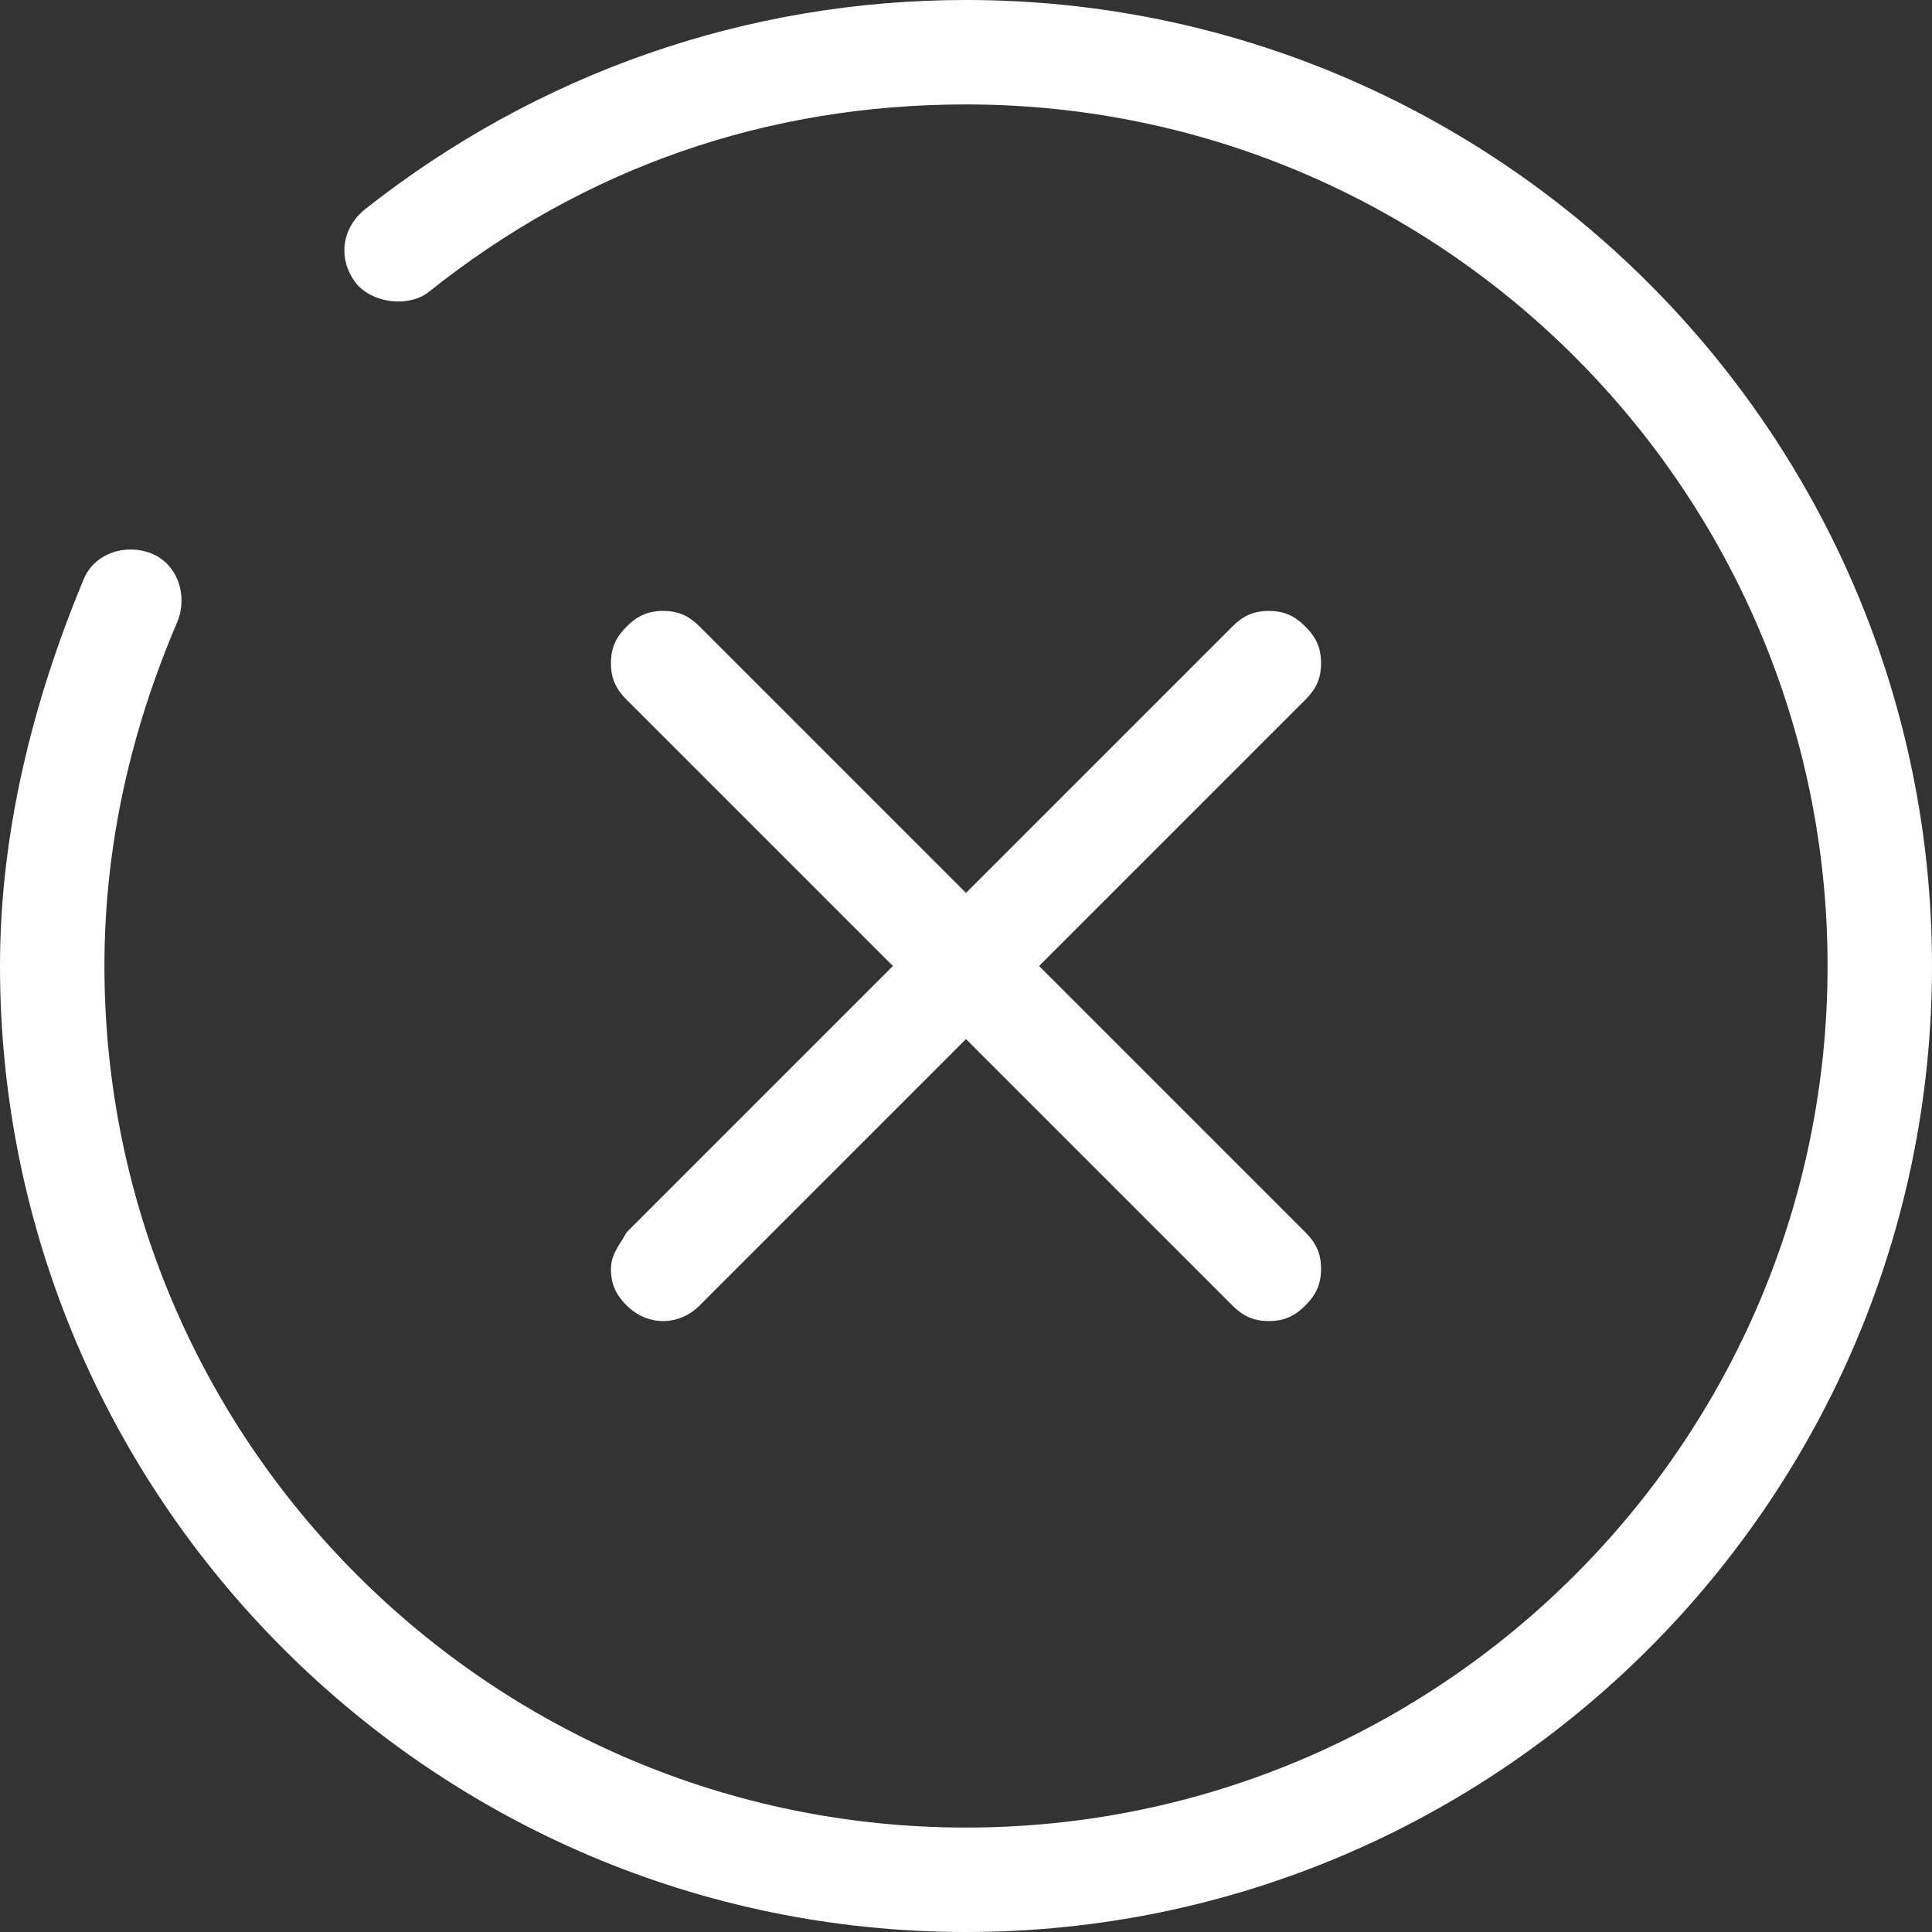 <?xml version="1.0" encoding="utf-8"?><!-- Generator: Adobe Illustrator 24.0.2, SVG Export Plug-In . SVG Version: 6.00 Build 0)  -->
<svg version="1.1" id="Ebene_1" xmlns="http://www.w3.org/2000/svg" x="0px" y="0px" viewBox="0 0 37 37" enable-background="new 0 0 37 37" xml:space="preserve">
<rect x="0" y="0" width="37" height="37" fill="#333333" stroke="none"/>
<g>
	<path fill="#FFFFFF" d="M18.5,0C14.3,0,10.3,1.4,7,4C6.5,4.4,6.5,5,6.8,5.4c0.3,0.4,1,0.5,1.4,0.2c3-2.4,6.5-3.6,10.3-3.6
		C27.6,2,35,9.4,35,18.5S27.6,35,18.5,35S2,27.6,2,18.5c0-2.3,0.5-4.5,1.4-6.6c0.2-0.5,0-1.1-0.5-1.3c-0.5-0.2-1.1,0-1.3,0.5
		c-1,2.4-1.6,4.9-1.6,7.4C0,28.7,8.3,37,18.5,37S37,28.7,37,18.5S28.7,0,18.5,0z"/>
    <path fill="#FFFFFF" d="M11.7,24.3c0,0.3,0.1,0.5,0.3,0.7c0.4,0.4,1,0.4,1.4,0l5.1-5.1l5.1,5.1c0.2,0.2,0.4,0.3,0.7,0.3
		c0.3,0,0.5-0.1,0.7-0.3c0.2-0.2,0.3-0.4,0.3-0.7c0-0.3-0.1-0.5-0.3-0.7l-5.1-5.1l5.1-5.1c0.2-0.2,0.3-0.4,0.3-0.7
		c0-0.3-0.1-0.5-0.3-0.7c-0.2-0.2-0.4-0.3-0.7-0.3c0,0,0,0,0,0c-0.3,0-0.5,0.1-0.7,0.3l-5.1,5.1L13.4,12c-0.2-0.2-0.4-0.3-0.7-0.3
		c0,0,0,0,0,0c-0.3,0-0.5,0.1-0.7,0.3c-0.2,0.2-0.3,0.4-0.3,0.7c0,0.3,0.1,0.5,0.3,0.7l5.1,5.1L12,23.6C11.9,23.8,11.7,24,11.7,24.3
		z"/>
</g>
</svg>
